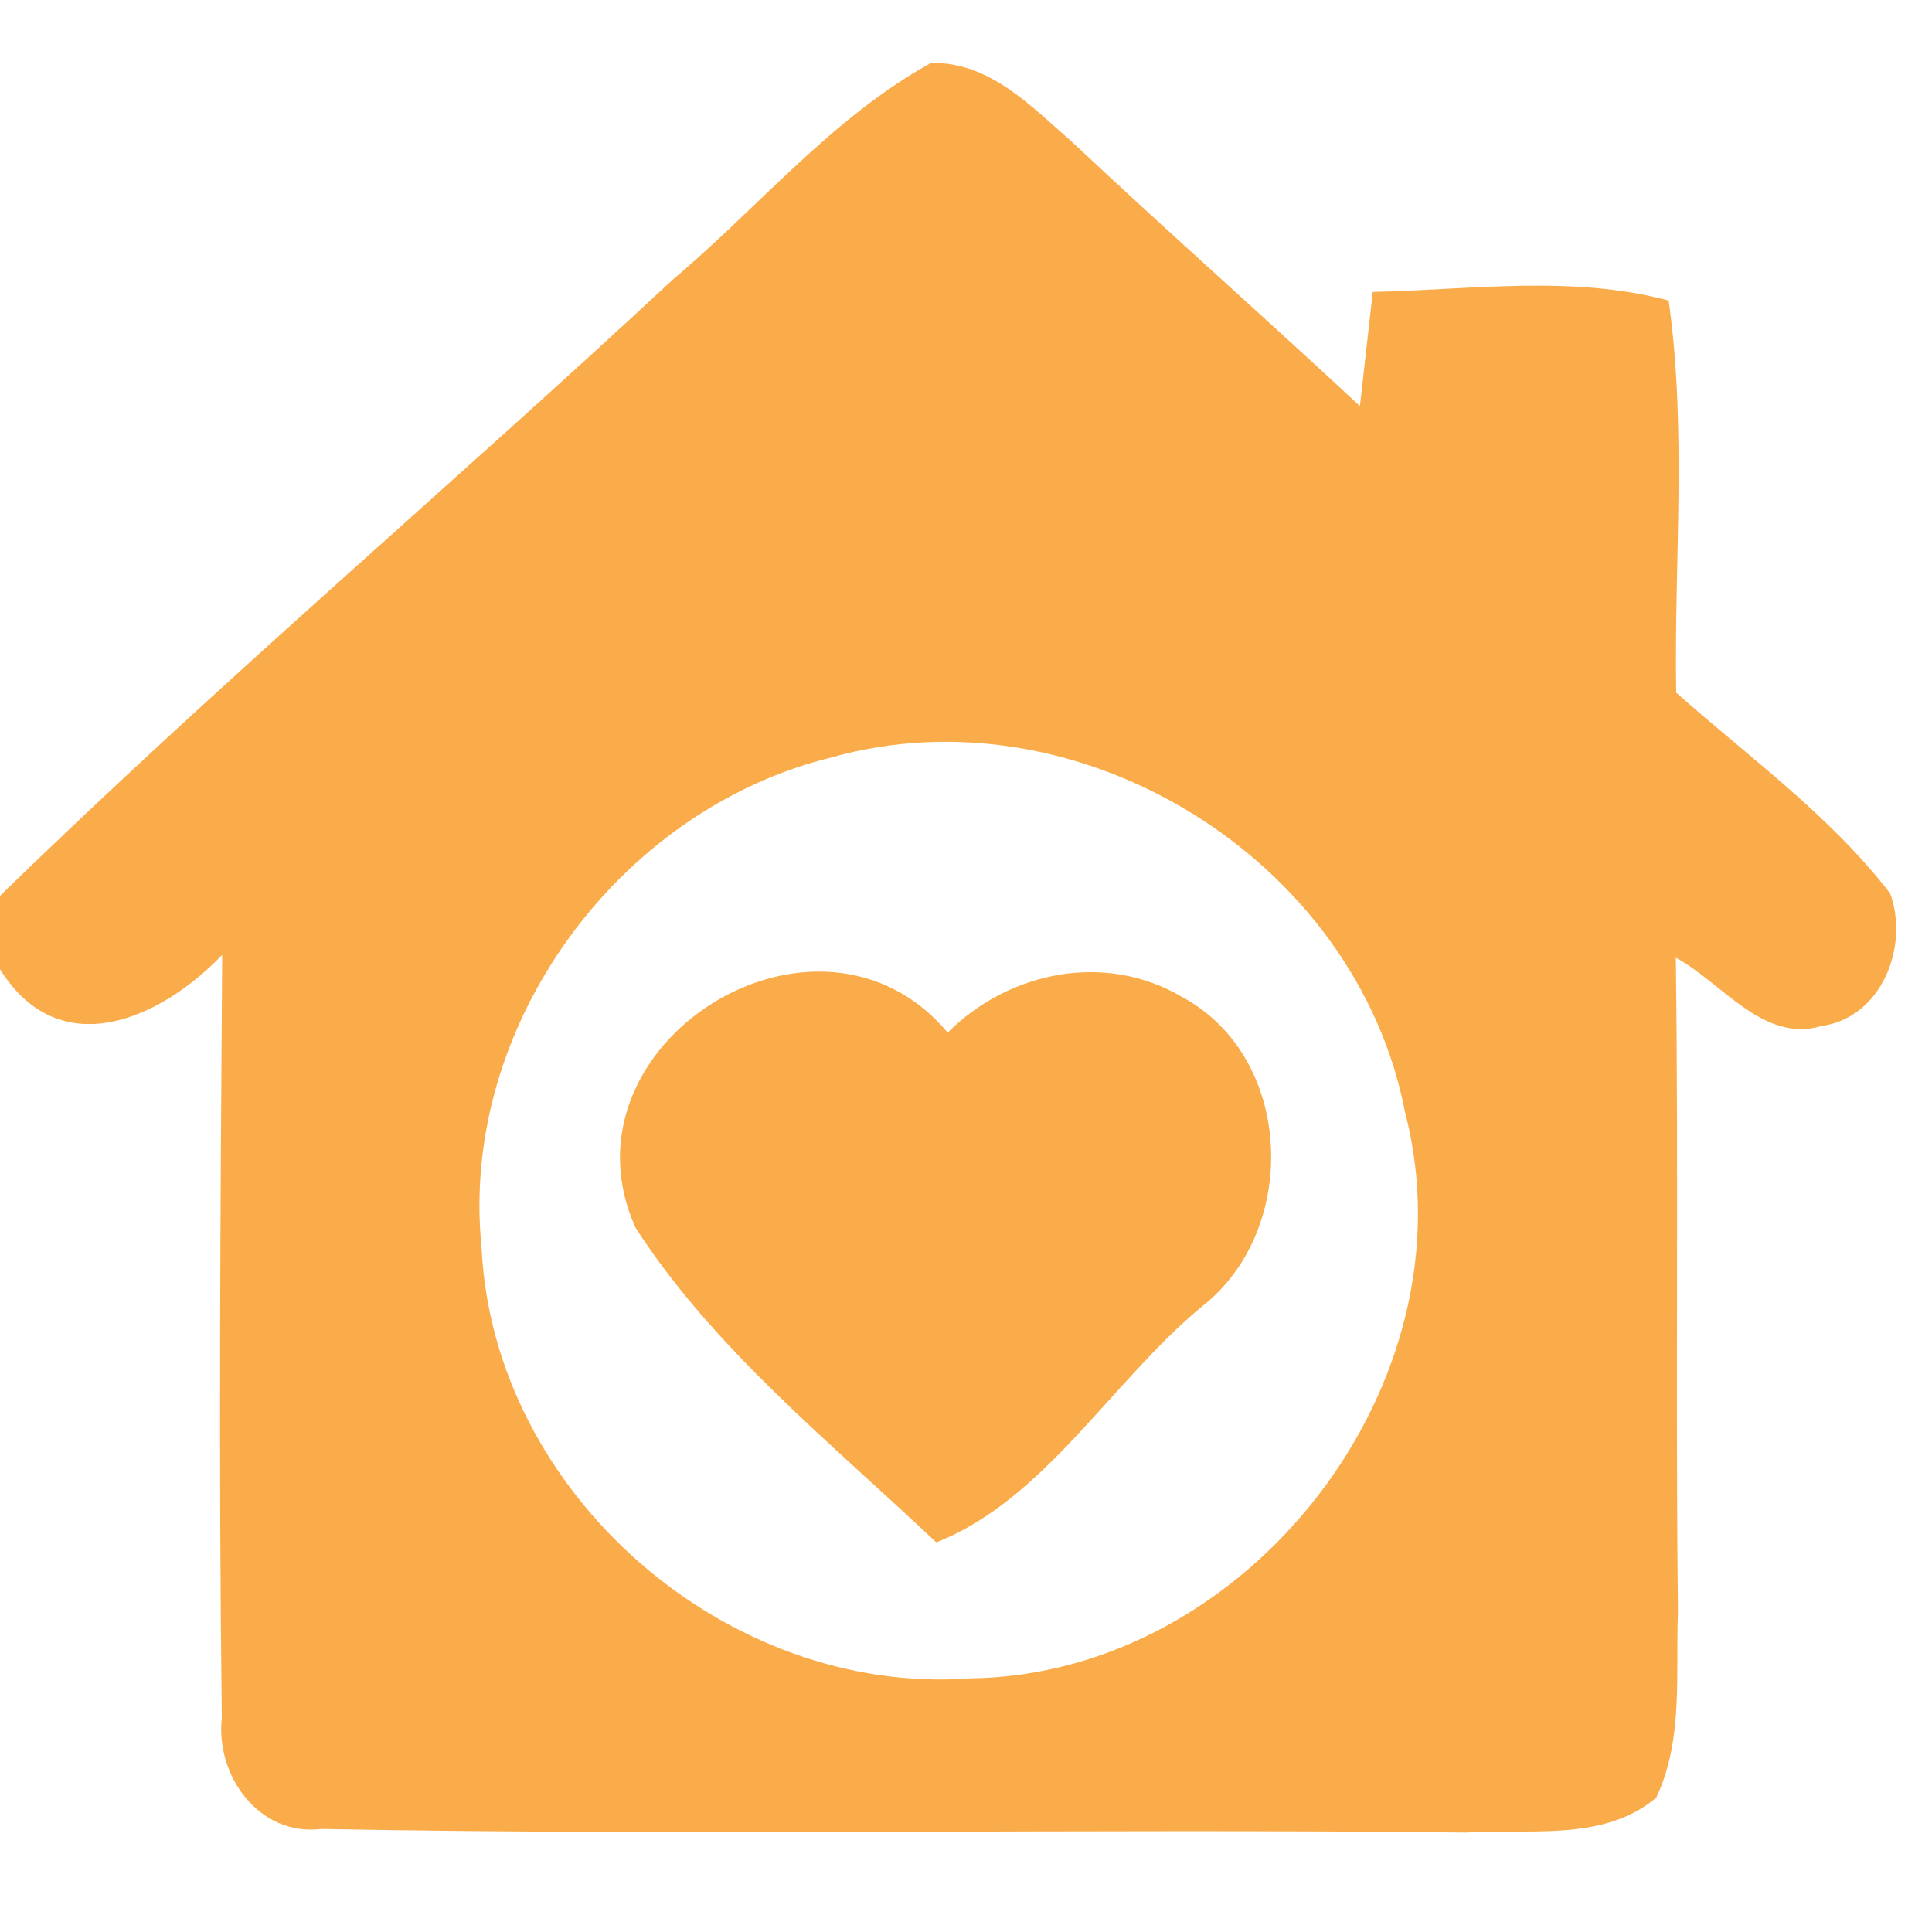 <?xml version="1.0" encoding="UTF-8"?> <svg xmlns="http://www.w3.org/2000/svg" width="54pt" height="54pt" viewBox="0 0 54 54" version="1.1"><g id="#fbac4aff"><path fill="#fbac4a" opacity="1.00" d=" M 18.81 7.81 C 21.21 5.79 23.25 3.29 26.02 1.76 C 27.67 1.72 28.85 3.00 30.00 4.00 C 32.64 6.48 35.36 8.88 38.01 11.35 C 38.10 10.55 38.28 8.96 38.37 8.16 C 41.12 8.10 43.94 7.68 46.64 8.40 C 47.15 12.03 46.79 15.71 46.85 19.36 C 48.89 21.17 51.15 22.79 52.83 24.97 C 53.37 26.46 52.59 28.45 50.90 28.68 C 49.28 29.16 48.12 27.45 46.84 26.77 C 46.92 32.86 46.83 38.96 46.90 45.05 C 46.83 46.78 47.06 48.63 46.29 50.25 C 44.80 51.49 42.75 51.10 40.97 51.22 C 30.31 51.10 19.64 51.32 8.98 51.12 C 7.23 51.33 6.02 49.62 6.20 48.02 C 6.11 40.91 6.16 33.80 6.21 26.69 C 4.45 28.52 1.65 29.74 0.00 27.09 L 0.00 25.04 C 6.09 19.10 12.59 13.60 18.81 7.81 M 23.24 21.17 C 17.27 22.63 12.83 28.70 13.46 34.87 C 13.78 41.73 20.30 47.42 27.13 46.91 C 34.90 46.81 41.24 38.62 39.27 31.08 C 37.91 24.03 30.17 19.22 23.24 21.17 Z"></path><path fill="#fbac4a" opacity="1.00" d=" M 17.76 34.31 C 15.47 29.20 22.85 24.54 26.49 28.86 C 28.20 27.15 30.89 26.60 33.03 27.86 C 36.18 29.55 36.34 34.39 33.58 36.53 C 31.07 38.61 29.19 41.92 26.17 43.11 C 23.24 40.34 19.95 37.71 17.76 34.31 Z"></path></g></svg> 